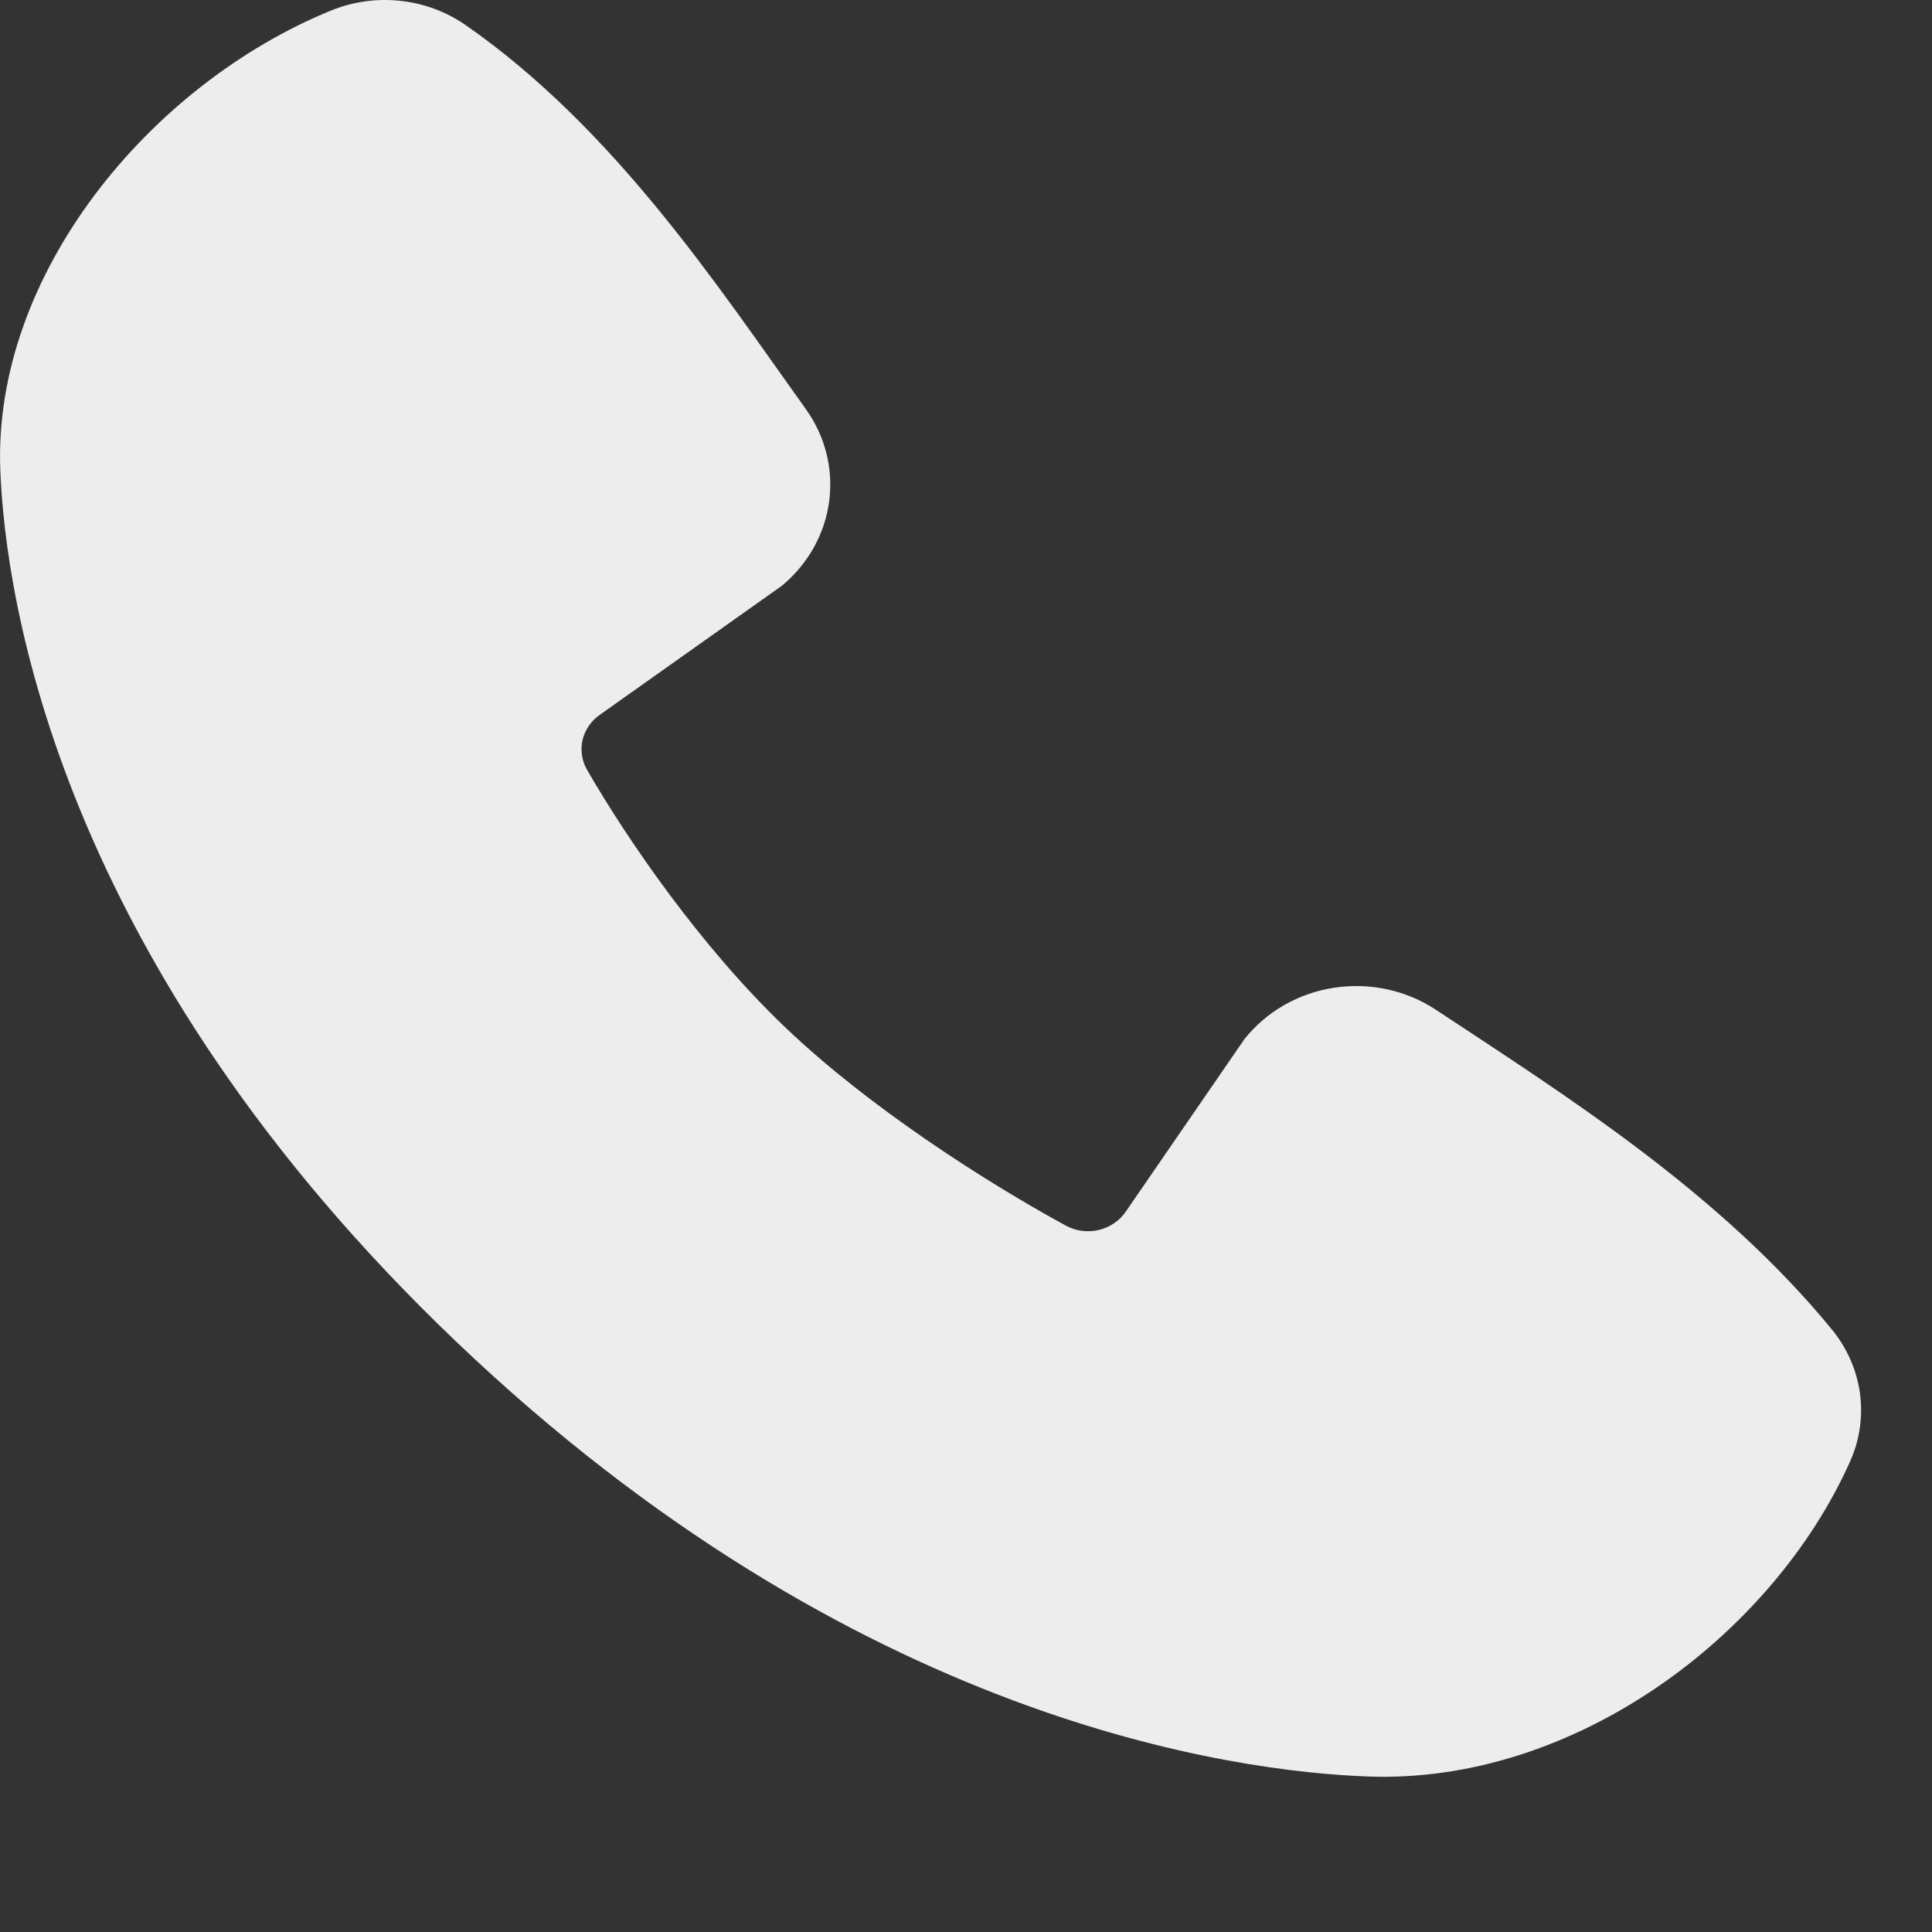 <?xml version="1.0" encoding="utf-8"?>
<svg xmlns="http://www.w3.org/2000/svg" fill="none" height="100%" overflow="visible" preserveAspectRatio="none" style="display: block;" viewBox="0 0 19 19" width="100%">
<rect x="0" y="0" width="19" height="19" fill="#333333" stroke="none"/>
<g id="Group">
<g id="Vector">
</g>
<path clip-rule="evenodd" d="M13.464 17.471C12.144 17.425 8.403 16.932 4.485 13.193C0.568 9.453 0.052 5.883 0.003 4.622C-0.071 2.701 1.471 0.834 3.252 0.105C3.467 0.017 3.701 -0.017 3.934 0.008C4.166 0.032 4.387 0.114 4.577 0.245C6.043 1.265 7.055 2.808 7.924 4.022C8.116 4.289 8.197 4.613 8.154 4.933C8.111 5.254 7.945 5.548 7.69 5.76L5.901 7.028C5.815 7.087 5.754 7.175 5.73 7.274C5.706 7.373 5.721 7.477 5.771 7.567C6.176 8.269 6.897 9.316 7.722 10.103C8.547 10.891 9.695 11.624 10.483 12.054C10.582 12.107 10.698 12.122 10.807 12.096C10.917 12.069 11.012 12.004 11.073 11.913L12.237 10.221C12.451 9.95 12.767 9.768 13.118 9.714C13.47 9.66 13.829 9.737 14.122 9.931C15.412 10.783 16.917 11.732 18.019 13.079C18.167 13.261 18.261 13.477 18.292 13.706C18.322 13.935 18.288 14.167 18.192 14.378C17.425 16.087 15.483 17.542 13.464 17.471Z" fill="#EDEDED" fill-rule="evenodd" id="Vector_2"/>
</g>
</svg>